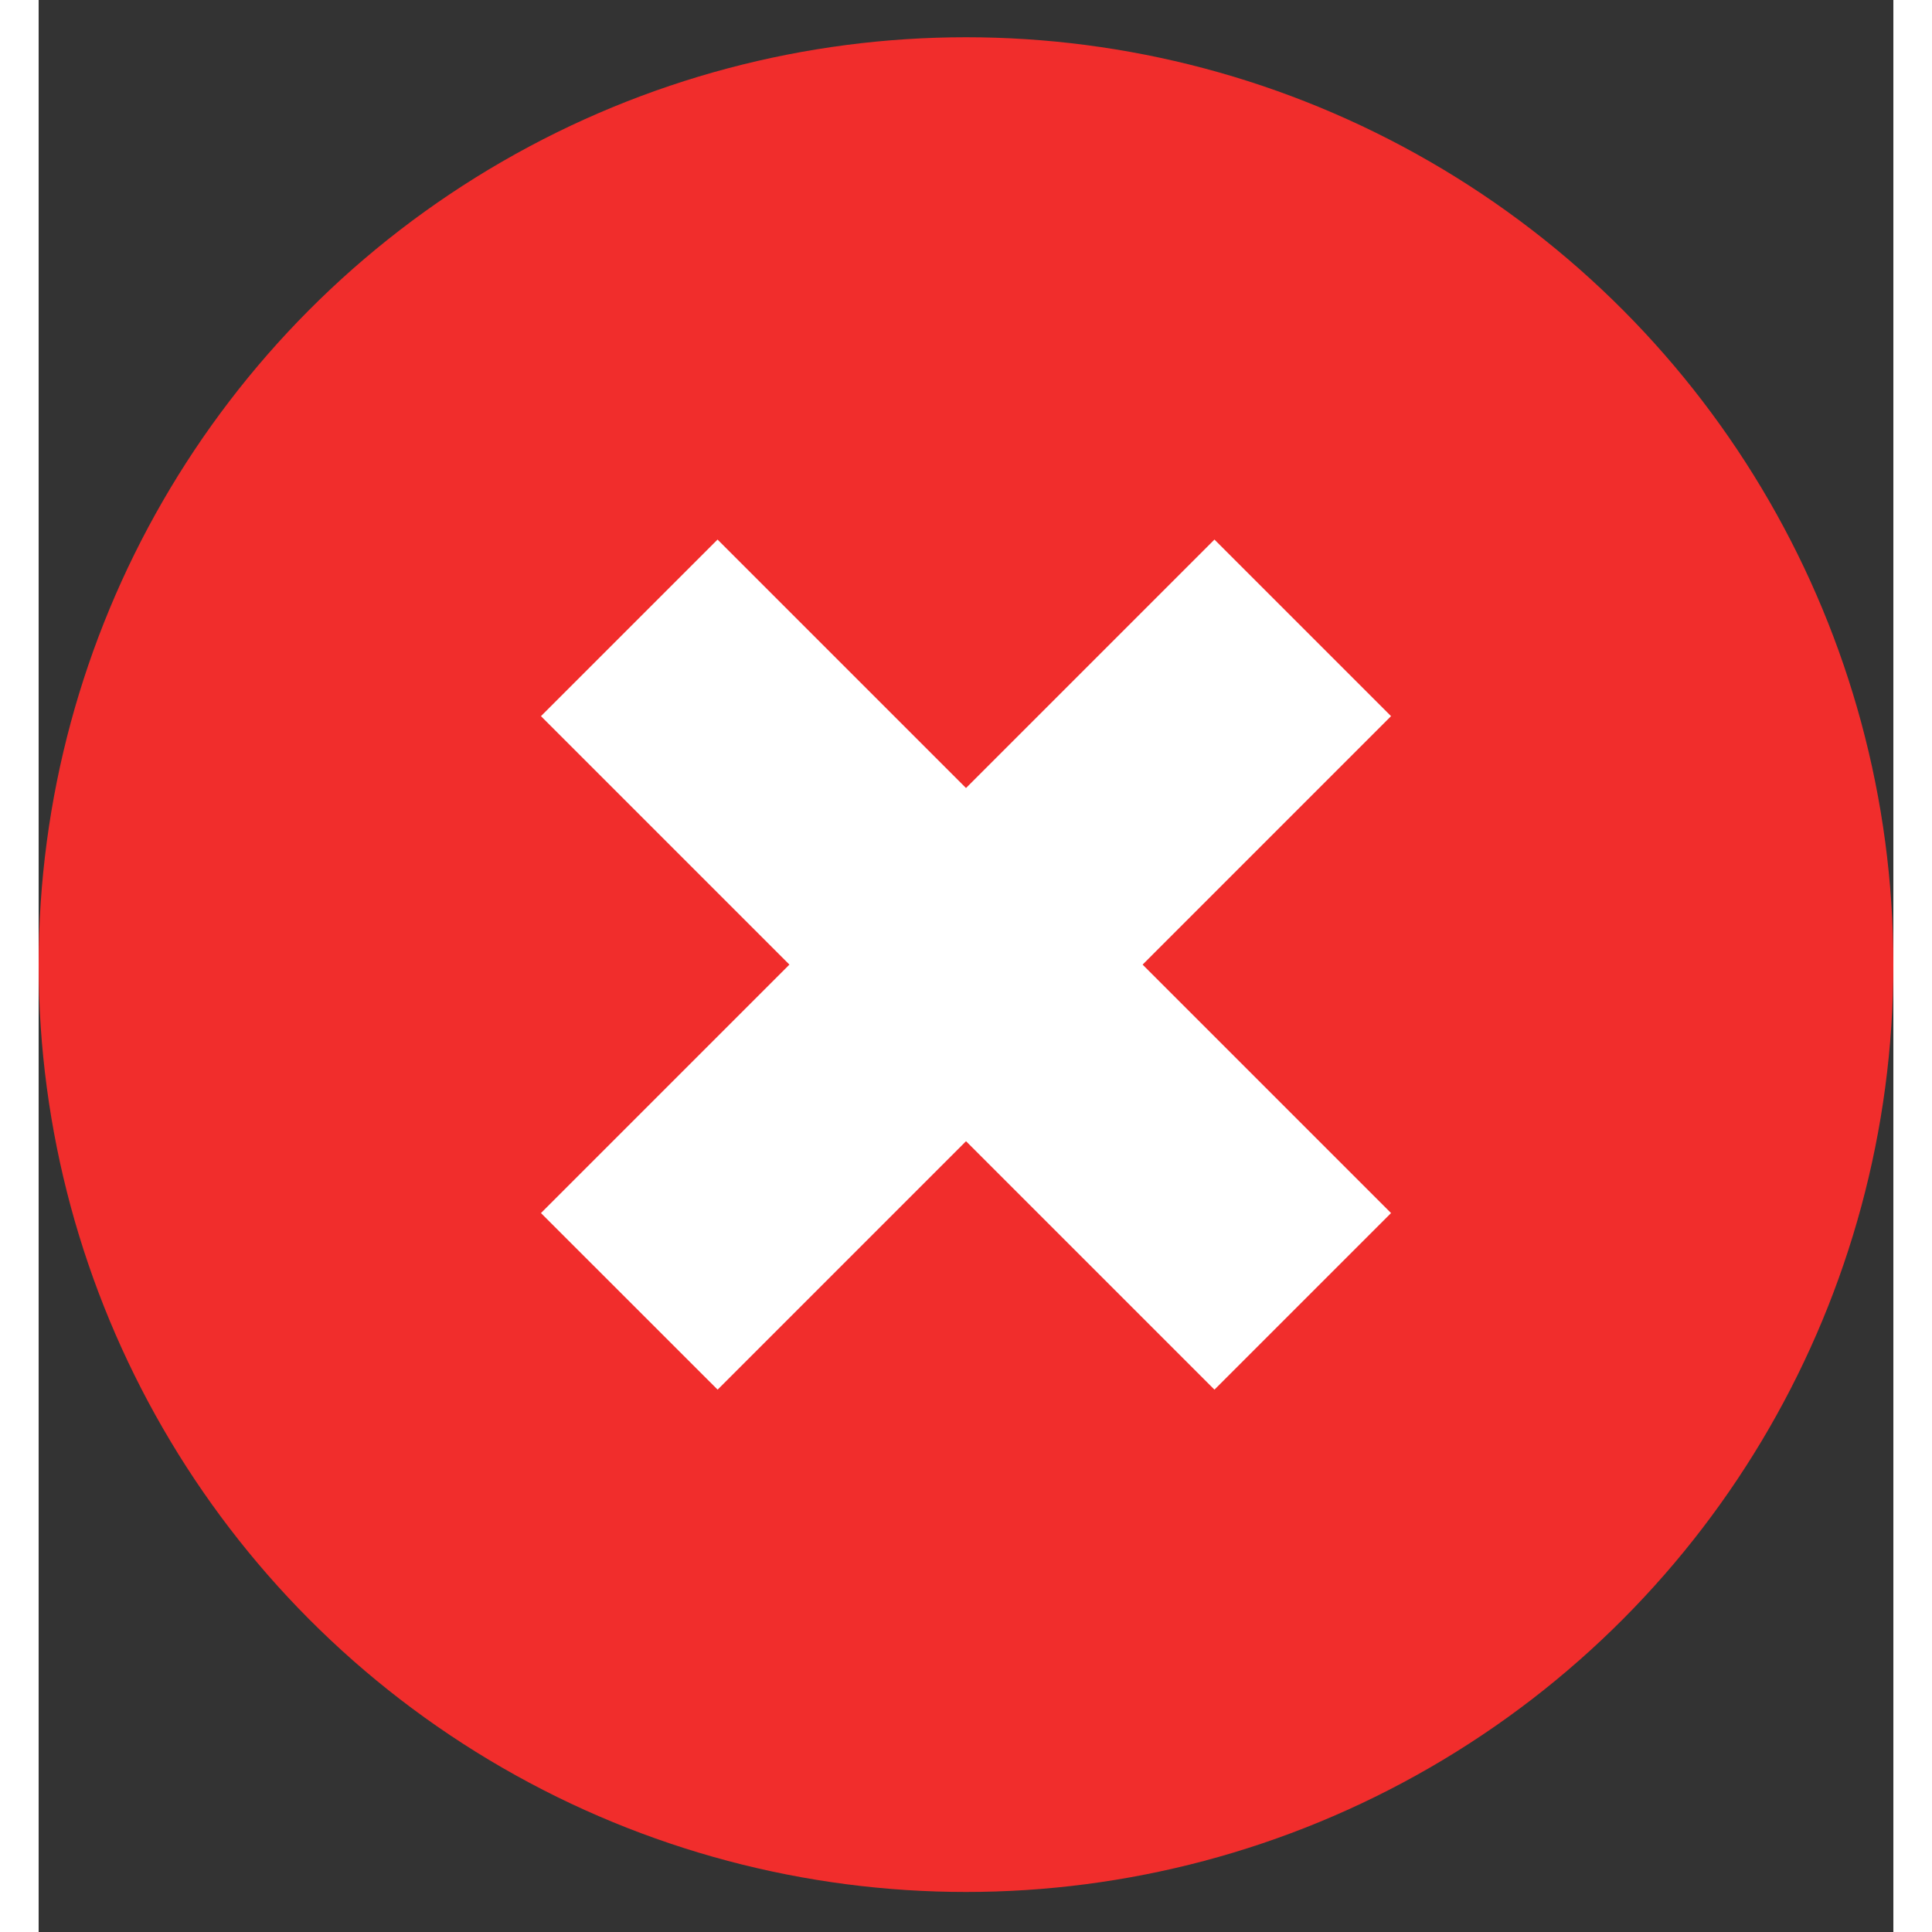 <svg width="20" height="20" viewBox="0 0 24 25" fill="none" xmlns="http://www.w3.org/2000/svg">
    <rect x="0" y="0" width="24" height="25" fill="#333333" stroke="none"/>
    <circle cx="12" cy="12.482" r="12" fill="#F12D2C"/>
    <path fill-rule="evenodd" clip-rule="evenodd"
          d="M6.5 15.697L15.215 6.982L17.5 9.267L8.786 17.982L6.5 15.697Z"
          fill="white"/>
    <path fill-rule="evenodd" clip-rule="evenodd"
          d="M17.5 15.697L8.785 6.982L6.5 9.267L15.215 17.982L17.5 15.697Z"
          fill="white"/>
</svg>